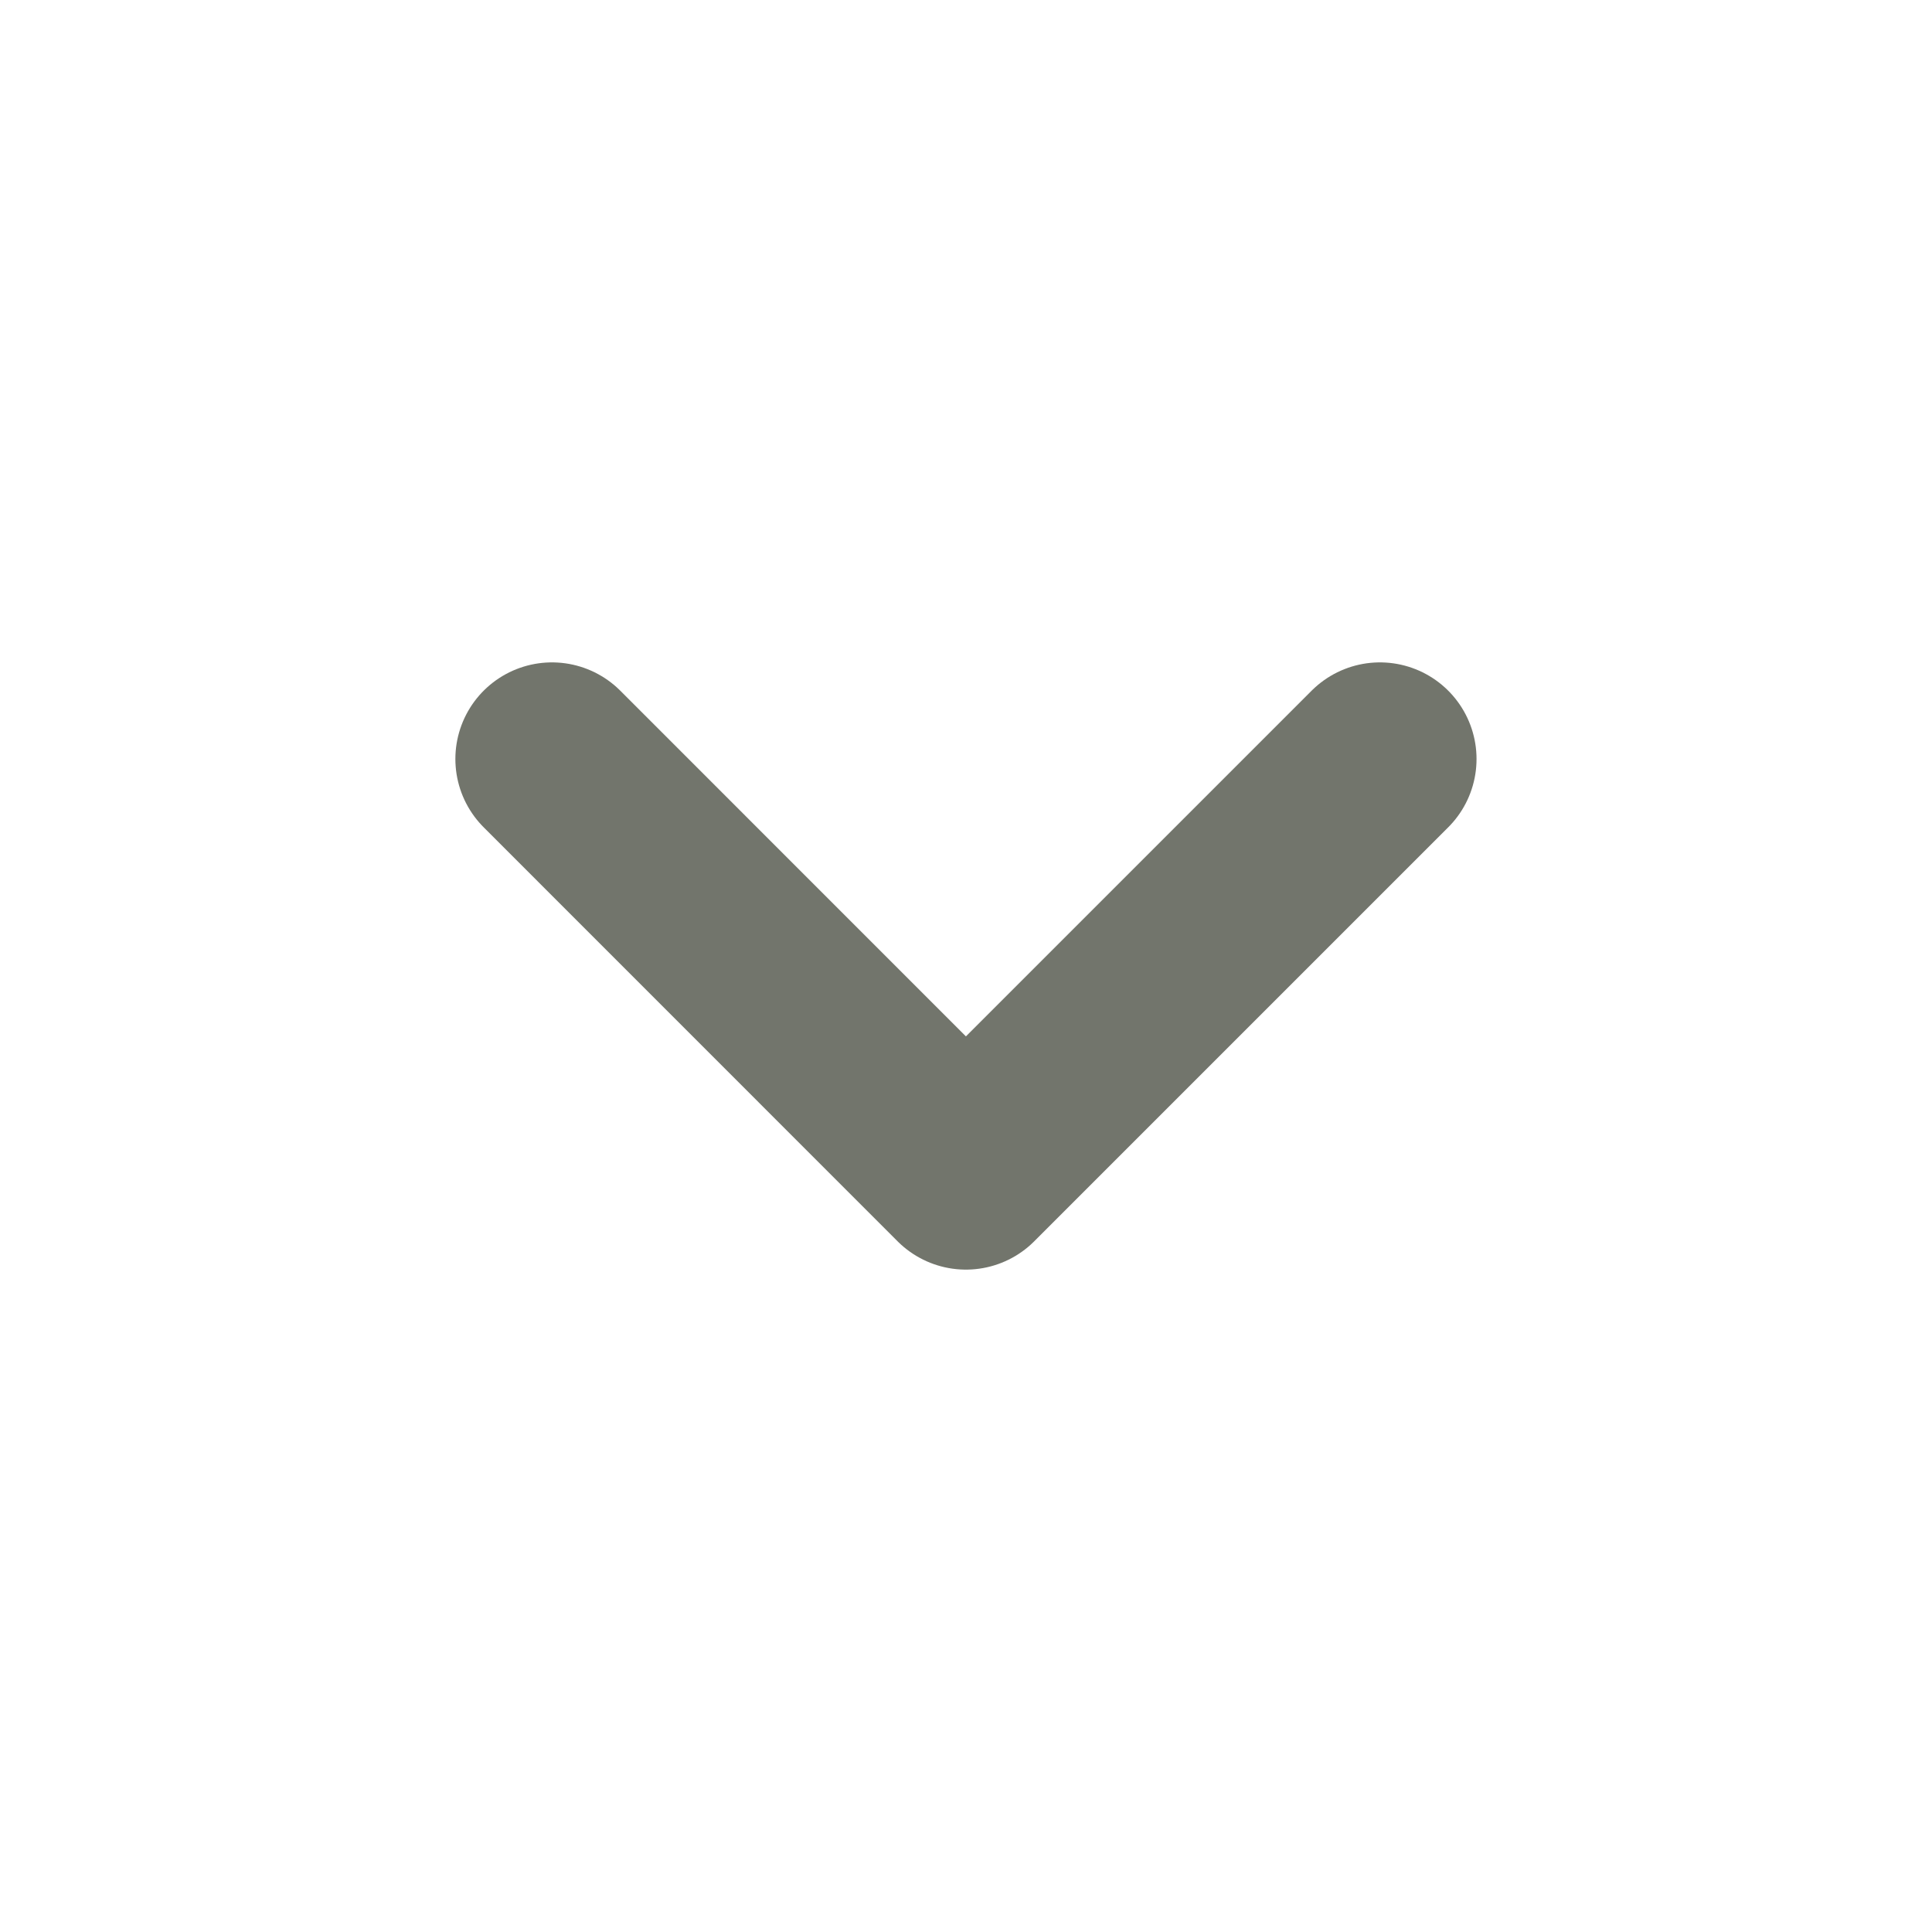 <svg width="20" height="20" viewBox="0 0 20 20" fill="none" xmlns="http://www.w3.org/2000/svg">
<path d="M5.714 7.857L9.999 12.143L14.285 7.857" stroke="#14190B" stroke-opacity="0.6" stroke-width="2" stroke-linecap="round" stroke-linejoin="round"/>
</svg>
